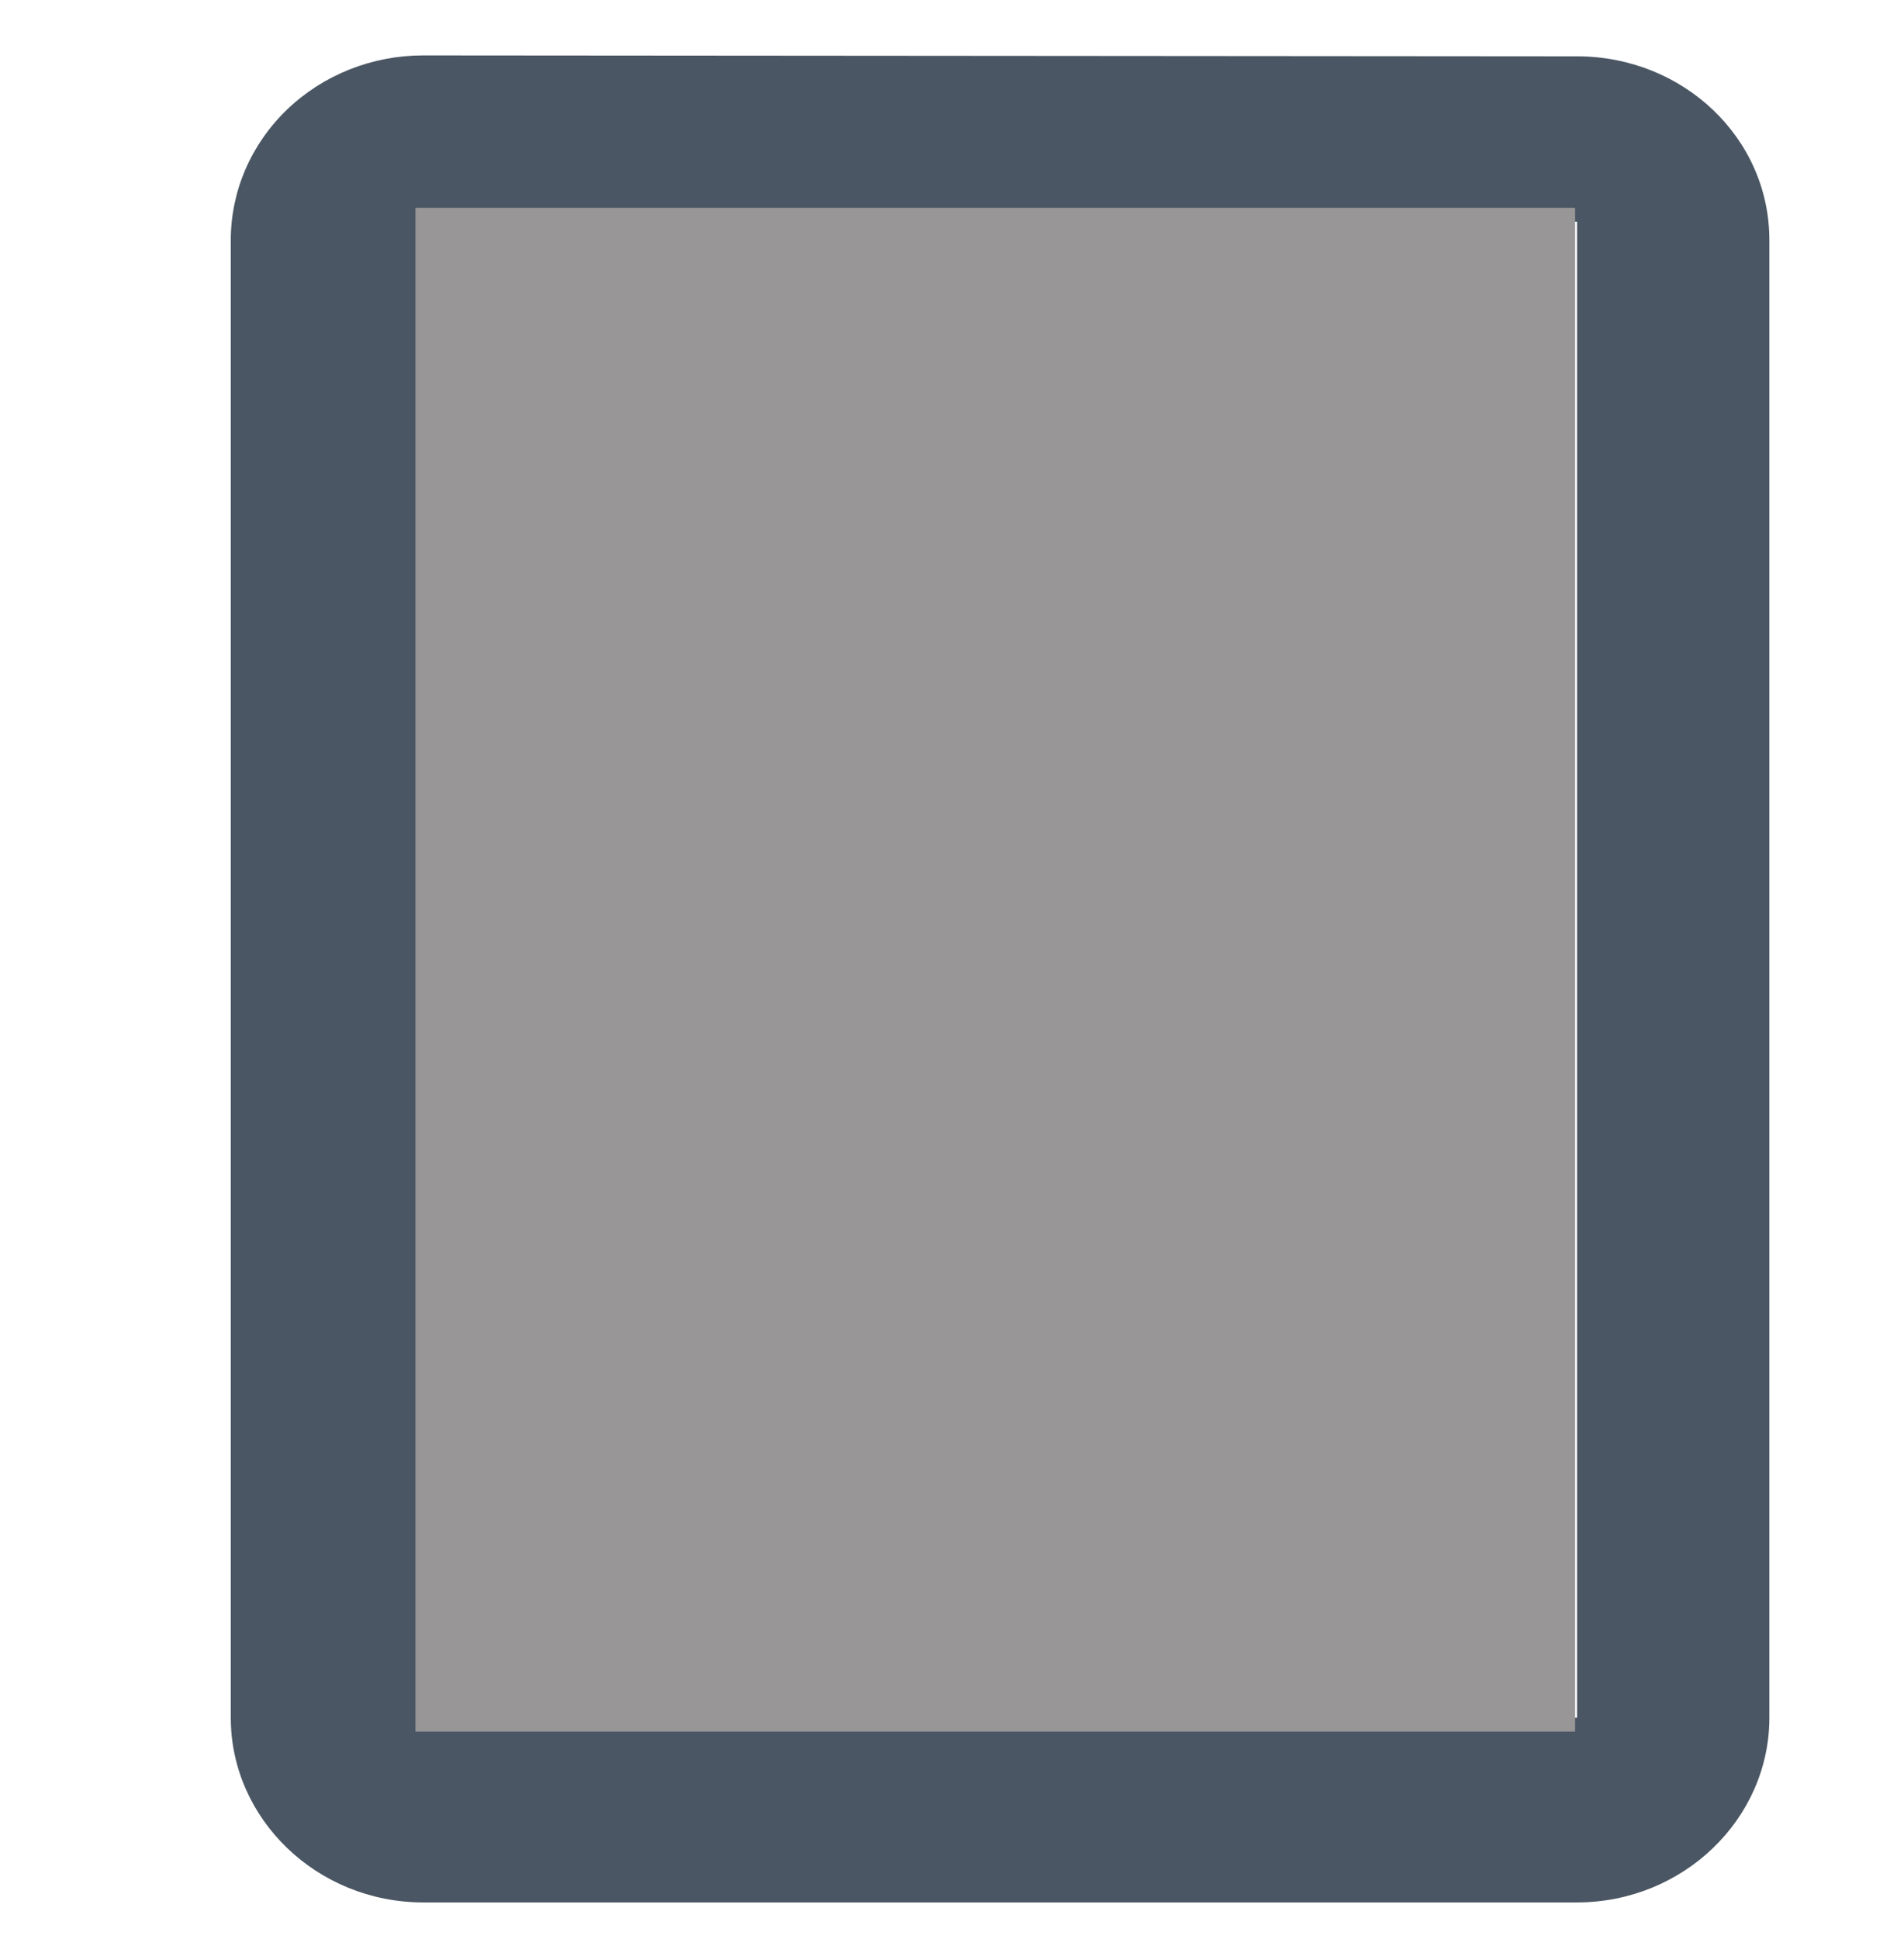 <svg width="110" height="112" viewBox="0 0 110 112" fill="none" xmlns="http://www.w3.org/2000/svg">
<path d="M91.111 3.253L24.445 3.2C21.498 3.2 18.672 4.324 16.588 6.324C14.504 8.325 13.333 11.038 13.333 13.867V99.2C13.333 105.067 18.333 109.867 24.445 109.867H91.111C97.222 109.867 102.222 105.067 102.222 99.2V13.867C102.222 7.947 97.222 3.253 91.111 3.253ZM91.111 99.2H24.445V12.8H58.5H91.111V99.2Z" fill="#4A5663"/>
<rect x="24" y="12" width="67" height="88" fill="#989696"/>
</svg>
